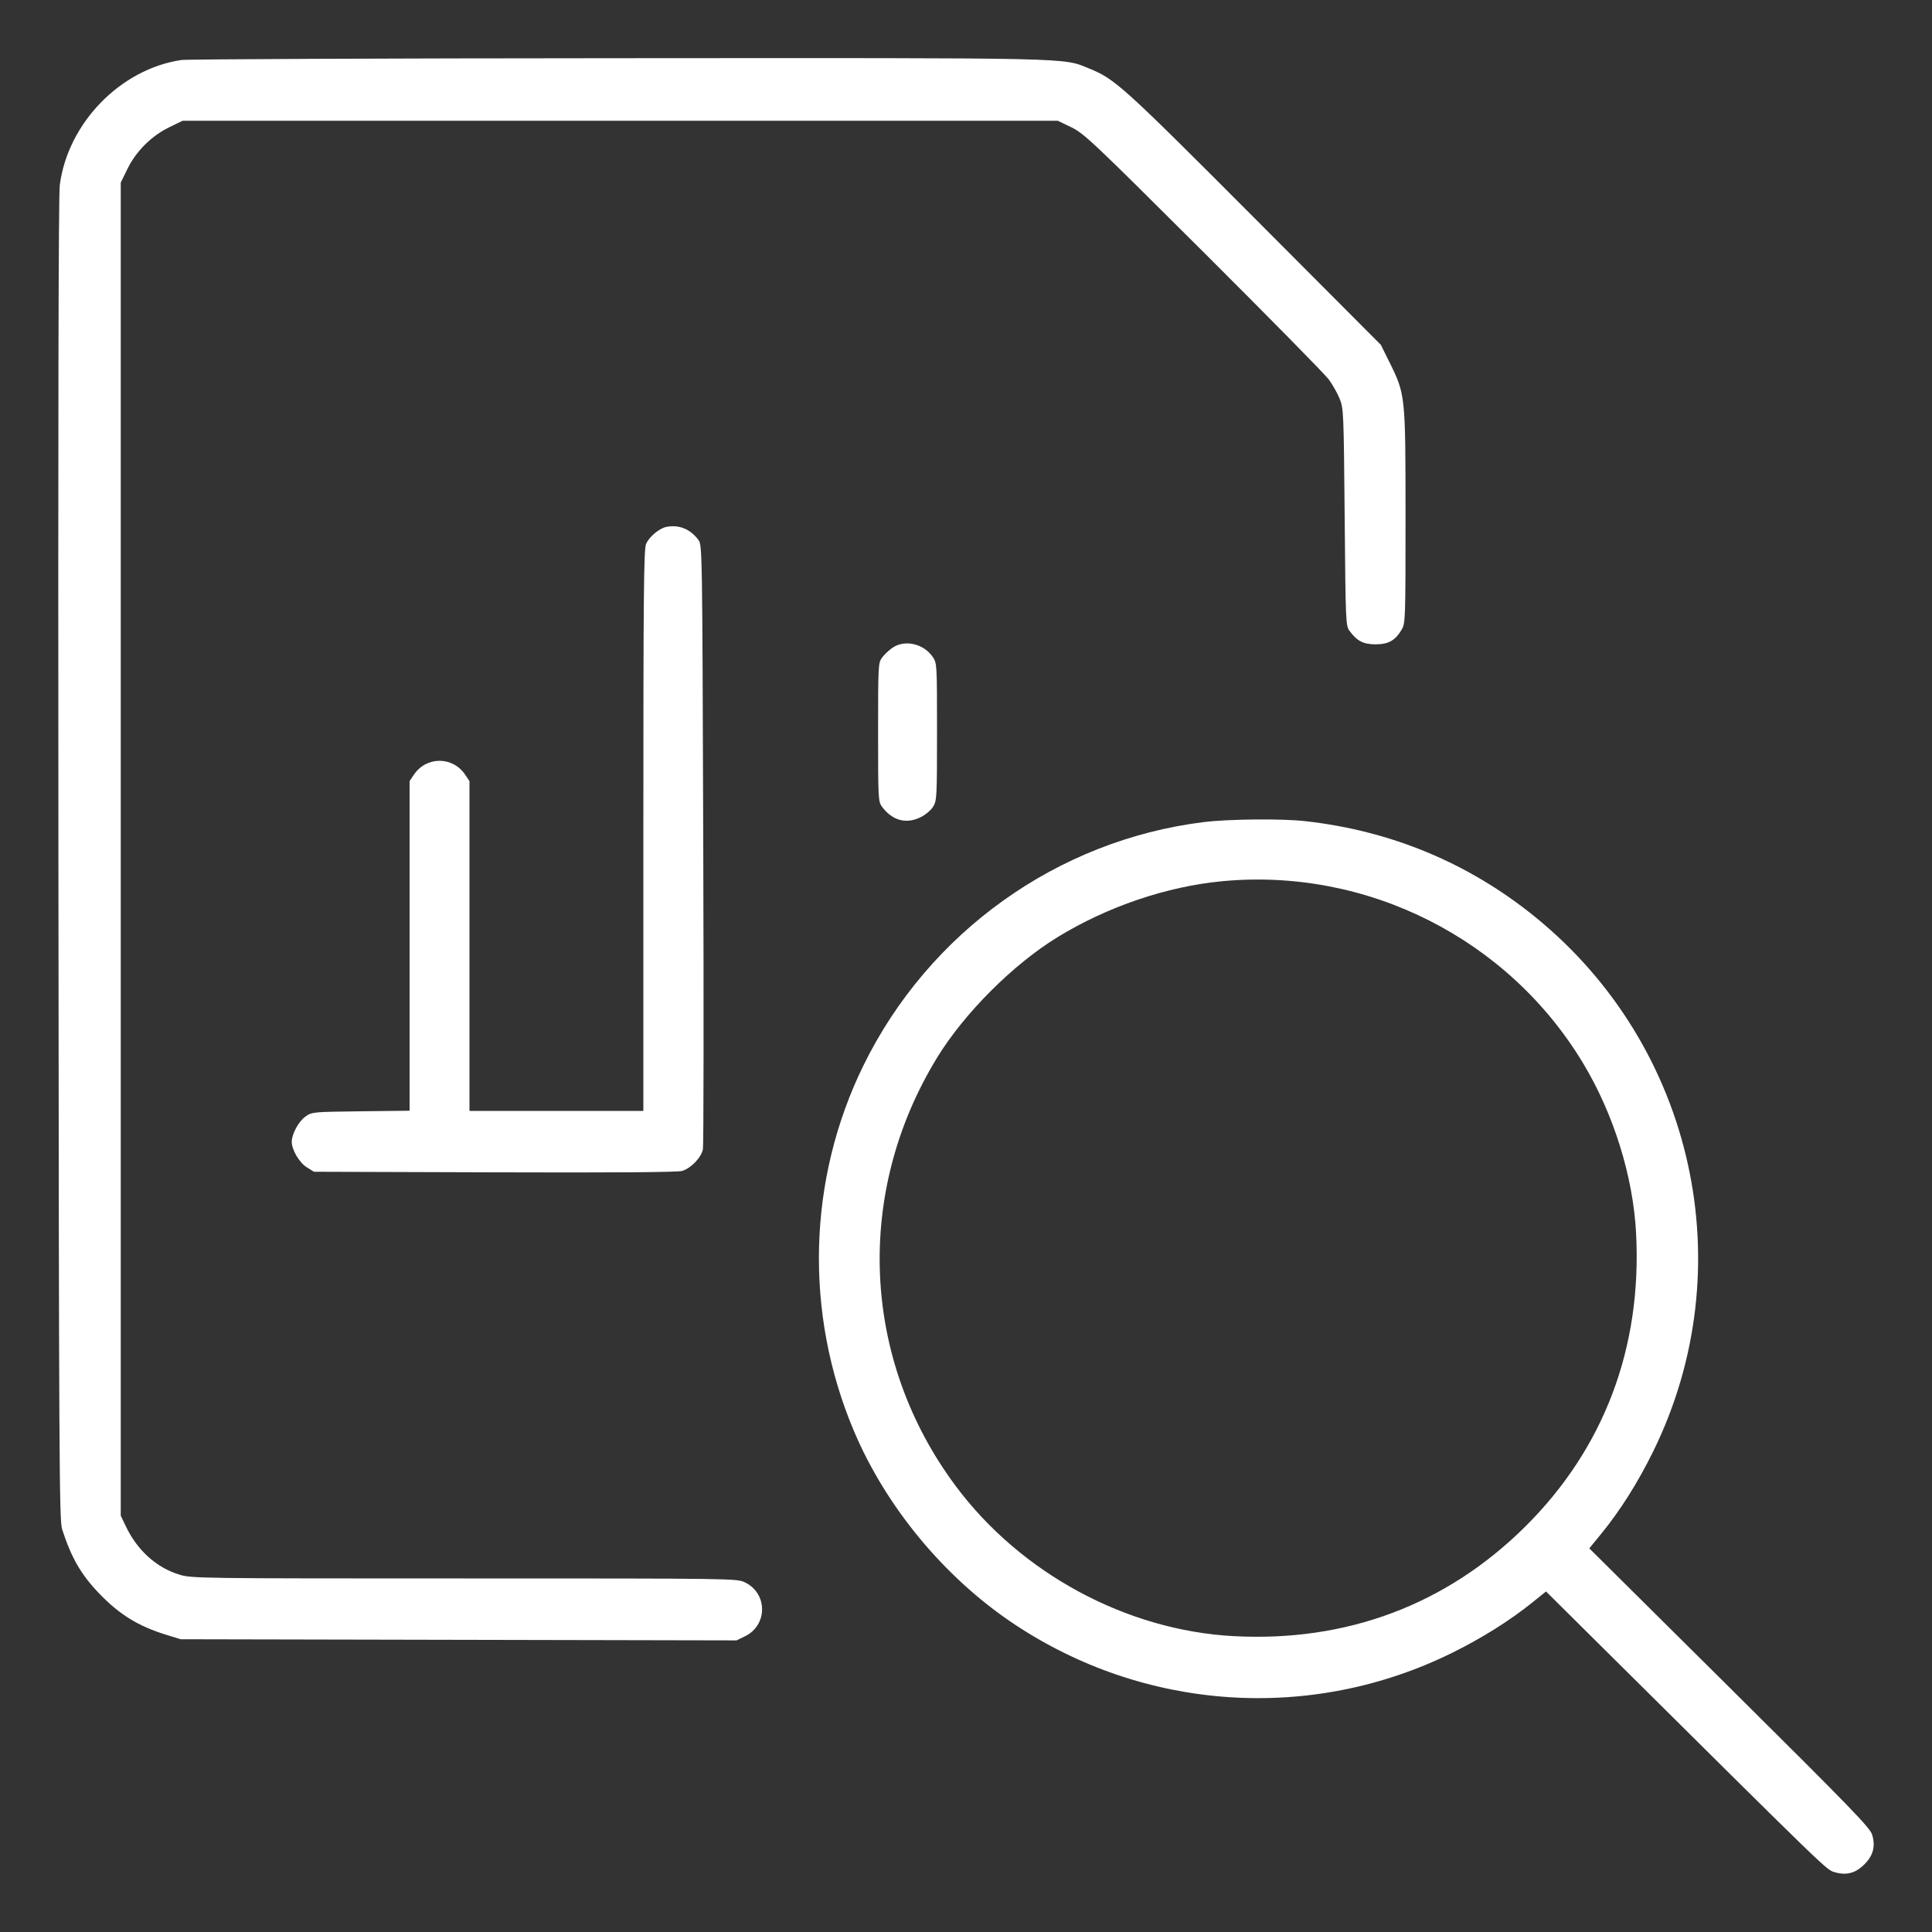 <?xml version="1.0" encoding="UTF-8"?>
<svg xmlns="http://www.w3.org/2000/svg" width="64" height="64" viewBox="0 0 64 64" fill="none">
  <rect x="0" y="0" width="64" height="64" fill="#333333" stroke="none"/>
  <path fill-rule="evenodd" clip-rule="evenodd" d="M6.008 1.988C3.99 2.285 2.249 4.076 1.98 6.132C1.937 6.457 1.922 14.064 1.935 28.48C1.952 48.38 1.963 50.365 2.057 50.656C2.364 51.606 2.681 52.156 3.288 52.788C3.958 53.486 4.582 53.87 5.511 54.156L5.984 54.302L15.192 54.321L24.4 54.34L24.677 54.205C25.432 53.84 25.434 52.785 24.681 52.42C24.408 52.288 24.38 52.288 15.379 52.288C6.514 52.288 6.342 52.286 5.933 52.159C5.178 51.926 4.547 51.355 4.168 50.56L4 50.208V28.128V6.048L4.219 5.6C4.505 5.014 5.014 4.505 5.6 4.219L6.048 4H20.544H35.04L35.488 4.216C35.906 4.417 36.197 4.692 39.86 8.344C42.018 10.495 43.886 12.394 44.011 12.562C44.136 12.73 44.3 13.018 44.375 13.202C44.508 13.526 44.513 13.641 44.544 17.131C44.575 20.637 44.579 20.731 44.708 20.903C44.959 21.239 45.163 21.344 45.568 21.344C45.995 21.344 46.22 21.217 46.432 20.857C46.556 20.647 46.56 20.525 46.56 17.12C46.56 13.104 46.556 13.066 46.034 12.012L45.743 11.424L41.544 7.212C37.207 2.863 36.935 2.617 36.096 2.276C35.178 1.904 35.869 1.919 20.488 1.928C12.722 1.932 6.206 1.959 6.008 1.988ZM22.08 17.453C21.839 17.499 21.502 17.782 21.401 18.022C21.326 18.202 21.312 19.726 21.312 27.518V36.8H18.432H15.552V31.337V25.875L15.408 25.661C14.996 25.05 14.124 25.05 13.712 25.661L13.568 25.875V31.334V36.794L11.952 36.813C10.363 36.832 10.332 36.835 10.12 36.986C9.892 37.148 9.668 37.56 9.665 37.82C9.663 38.087 9.914 38.514 10.165 38.67L10.4 38.816L16.384 38.835C20.345 38.848 22.444 38.833 22.594 38.789C22.886 38.704 23.23 38.347 23.285 38.072C23.309 37.953 23.314 33.401 23.296 27.957C23.264 18.083 23.264 18.057 23.132 17.881C22.867 17.526 22.492 17.373 22.08 17.453ZM29.567 21.456C29.451 21.535 29.296 21.681 29.222 21.781C29.092 21.956 29.088 22.028 29.088 24.256C29.088 26.474 29.092 26.556 29.22 26.727C29.559 27.181 30.013 27.306 30.489 27.075C30.653 26.996 30.836 26.843 30.91 26.724C31.034 26.522 31.04 26.415 31.04 24.242C31.04 21.992 31.039 21.969 30.896 21.76C30.596 21.321 29.974 21.179 29.567 21.456ZM39.872 27.233C35.024 27.835 30.767 30.881 28.602 35.296C26.753 39.069 26.637 43.498 28.286 47.401C29.344 49.906 31.265 52.232 33.539 53.762C37.882 56.684 43.418 57.062 48.096 54.756C49.092 54.265 50.02 53.682 50.775 53.073L51.214 52.719L53.303 54.792C60.663 62.096 60.5 61.938 60.778 62.019C61.166 62.132 61.467 62.053 61.76 61.76C62.053 61.467 62.132 61.166 62.018 60.778C61.951 60.548 61.313 59.89 57.294 55.902L52.648 51.292L53.038 50.814C53.668 50.043 54.25 49.123 54.756 48.096C57.758 42.006 56.138 34.66 50.848 30.37C48.649 28.587 46.076 27.517 43.232 27.201C42.452 27.114 40.694 27.131 39.872 27.233ZM40.48 29.192C38.645 29.367 36.686 30.032 35.035 31.043C33.562 31.945 31.945 33.562 31.043 35.035C28.3 39.516 28.538 45.033 31.655 49.221C33.809 52.116 37.309 54.008 40.864 54.199C44.608 54.4 47.911 53.161 50.519 50.577C53.135 47.984 54.398 44.643 54.197 40.845C54.098 38.968 53.456 36.909 52.449 35.232C49.965 31.095 45.287 28.735 40.48 29.192Z" fill="white"></path>
</svg>
